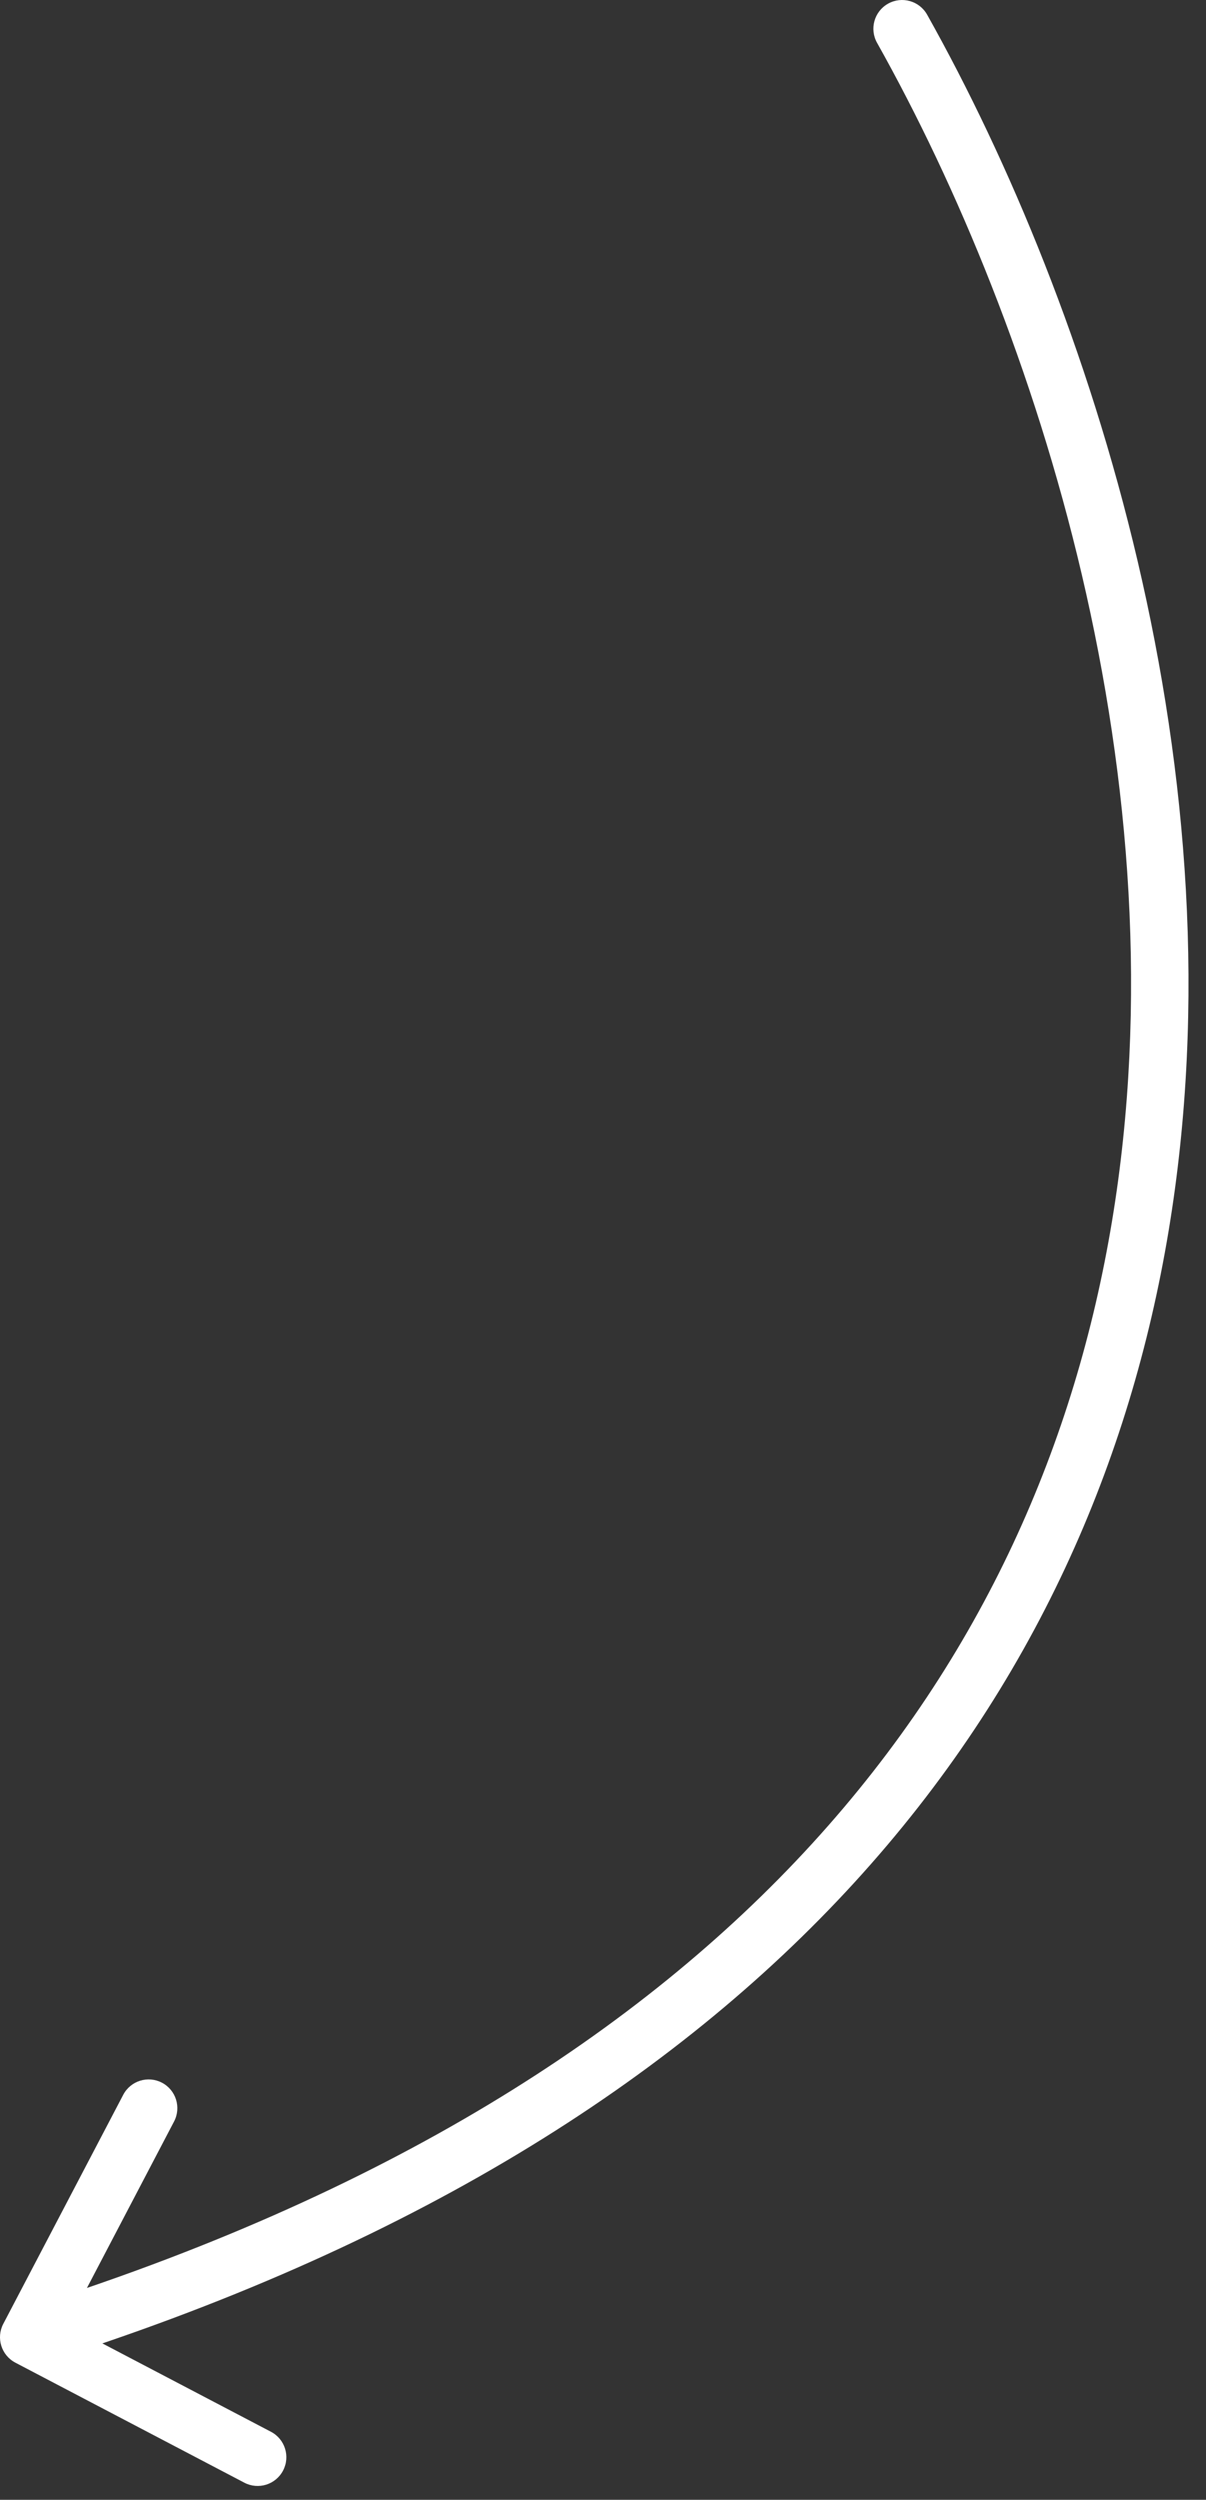 <?xml version="1.0" encoding="UTF-8"?> <svg xmlns="http://www.w3.org/2000/svg" width="42" height="87" viewBox="0 0 42 87" fill="none"><rect x="0" y="0" width="42" height="87" fill="#333333" stroke="none"/><path d="M32.288 0.511C32.018 0.029 31.409 -0.142 30.927 0.128C30.445 0.399 30.274 1.008 30.544 1.49L31.416 1L32.288 0.511ZM0.114 80.878C-0.142 81.368 0.047 81.972 0.536 82.228L8.508 86.404C8.998 86.661 9.602 86.472 9.858 85.983C10.115 85.493 9.926 84.889 9.437 84.633L2.35 80.921L6.062 73.834C6.318 73.345 6.13 72.74 5.64 72.484C5.151 72.228 4.547 72.417 4.291 72.906L0.114 80.878ZM31.416 1L30.544 1.49C36.114 11.412 41.264 27.249 38.724 42.518C37.458 50.132 34.281 57.606 28.283 64.164C22.283 70.724 13.417 76.415 0.702 80.388L1 81.342L1.298 82.297C14.281 78.24 23.476 72.384 29.759 65.513C36.045 58.64 39.374 50.799 40.697 42.846C43.336 26.982 37.995 10.678 32.288 0.511L31.416 1Z" fill="white"></path></svg> 